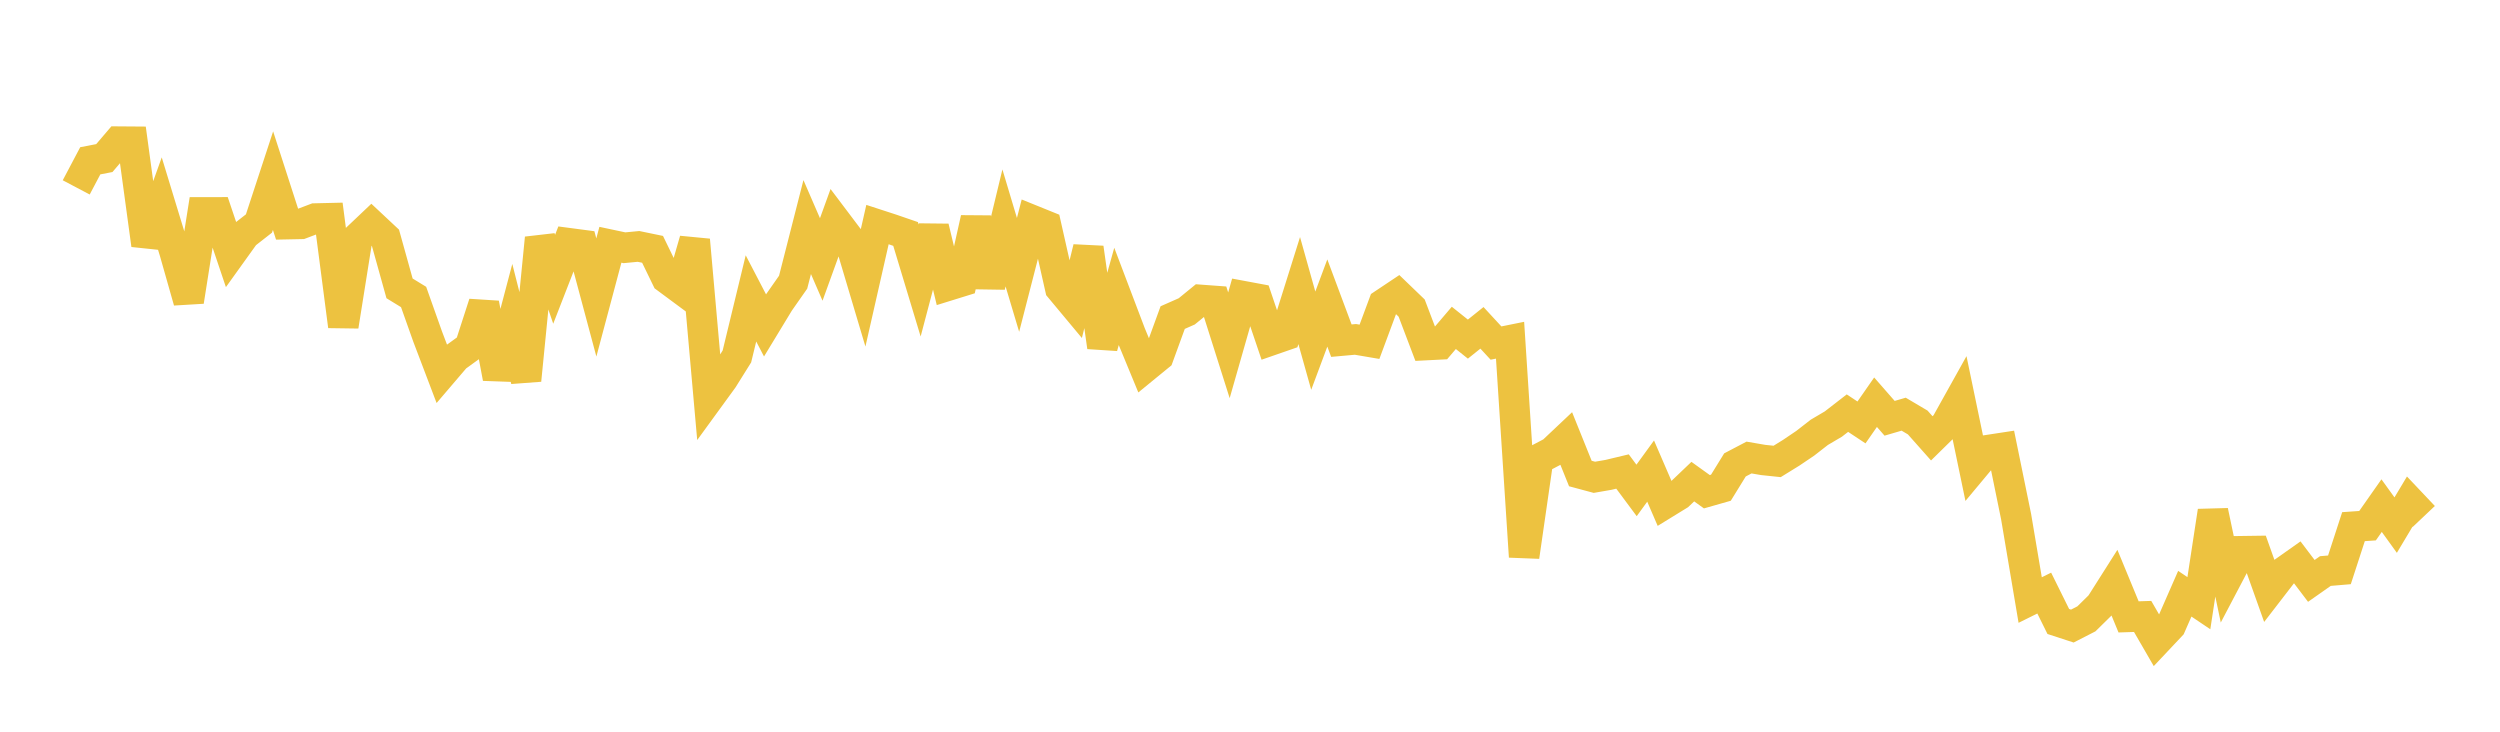 <svg width="164" height="48" xmlns="http://www.w3.org/2000/svg" xmlns:xlink="http://www.w3.org/1999/xlink"><path fill="none" stroke="rgb(237,194,64)" stroke-width="2" d="M5,12.293L5.922,10.548L6.844,10.37L7.766,9.29L8.689,9.297L9.611,16.069L10.533,13.5L11.455,16.524L12.377,19.771L13.299,13.931L14.222,13.93L15.144,16.667L16.066,15.382L16.988,14.661L17.91,11.85L18.832,14.705L19.754,14.686L20.677,14.336L21.599,14.314L22.521,21.396L23.443,15.614L24.365,14.74L25.287,15.603L26.21,18.917L27.132,19.482L28.054,22.08L28.976,24.506L29.898,23.427L30.82,22.759L31.743,19.907L32.665,24.801L33.587,21.308L34.509,24.946L35.431,15.618L36.353,18.32L37.275,15.949L38.198,16.071L39.12,19.515L40.042,16.057L40.964,16.253L41.886,16.165L42.808,16.356L43.731,18.256L44.653,18.939L45.575,15.743L46.497,26.123L47.419,24.856L48.341,23.382L49.263,19.575L50.186,21.348L51.108,19.829L52.03,18.511L52.952,14.895L53.874,17.021L54.796,14.474L55.719,15.697L56.641,18.792L57.563,14.731L58.485,15.031L59.407,15.348L60.329,18.4L61.251,14.904L62.174,18.743L63.096,18.457L64.018,14.331L64.94,18.775L65.862,14.951L66.784,18.033L67.707,14.442L68.629,14.815L69.551,18.907L70.473,20.013L71.395,16.259L72.317,22.761L73.24,19.454L74.162,21.884L75.084,24.117L76.006,23.363L76.928,20.833L77.85,20.426L78.772,19.673L79.695,19.741L80.617,22.652L81.539,19.425L82.461,19.597L83.383,22.322L84.305,22.002L85.228,19.062L86.15,22.349L87.072,19.877L87.994,22.347L88.916,22.264L89.838,22.421L90.76,19.938L91.683,19.322L92.605,20.21L93.527,22.639L94.449,22.592L95.371,21.509L96.293,22.246L97.216,21.506L98.138,22.505L99.06,22.318L99.982,36.518L100.904,30.129L101.826,29.645L102.749,28.774L103.671,31.063L104.593,31.311L105.515,31.151L106.437,30.931L107.359,32.172L108.281,30.903L109.204,33.041L110.126,32.474L111.048,31.594L111.97,32.257L112.892,31.994L113.814,30.498L114.737,30.014L115.659,30.173L116.581,30.27L117.503,29.701L118.425,29.078L119.347,28.361L120.269,27.817L121.192,27.102L122.114,27.712L123.036,26.385L123.958,27.44L124.88,27.17L125.802,27.715L126.725,28.755L127.647,27.849L128.569,26.195L129.491,30.631L130.413,29.526L131.335,29.385L132.257,33.894L133.18,39.363L134.102,38.906L135.024,40.769L135.946,41.07L136.868,40.597L137.79,39.69L138.713,38.234L139.635,40.468L140.557,40.438L141.479,42.032L142.401,41.053L143.323,38.948L144.246,39.569L145.168,33.531L146.09,37.914L147.012,36.161L147.934,36.148L148.856,38.738L149.778,37.542L150.701,36.89L151.623,38.107L152.545,37.46L153.467,37.382L154.389,34.549L155.311,34.485L156.234,33.169L157.156,34.448L158.078,32.905L159,33.88"></path></svg>